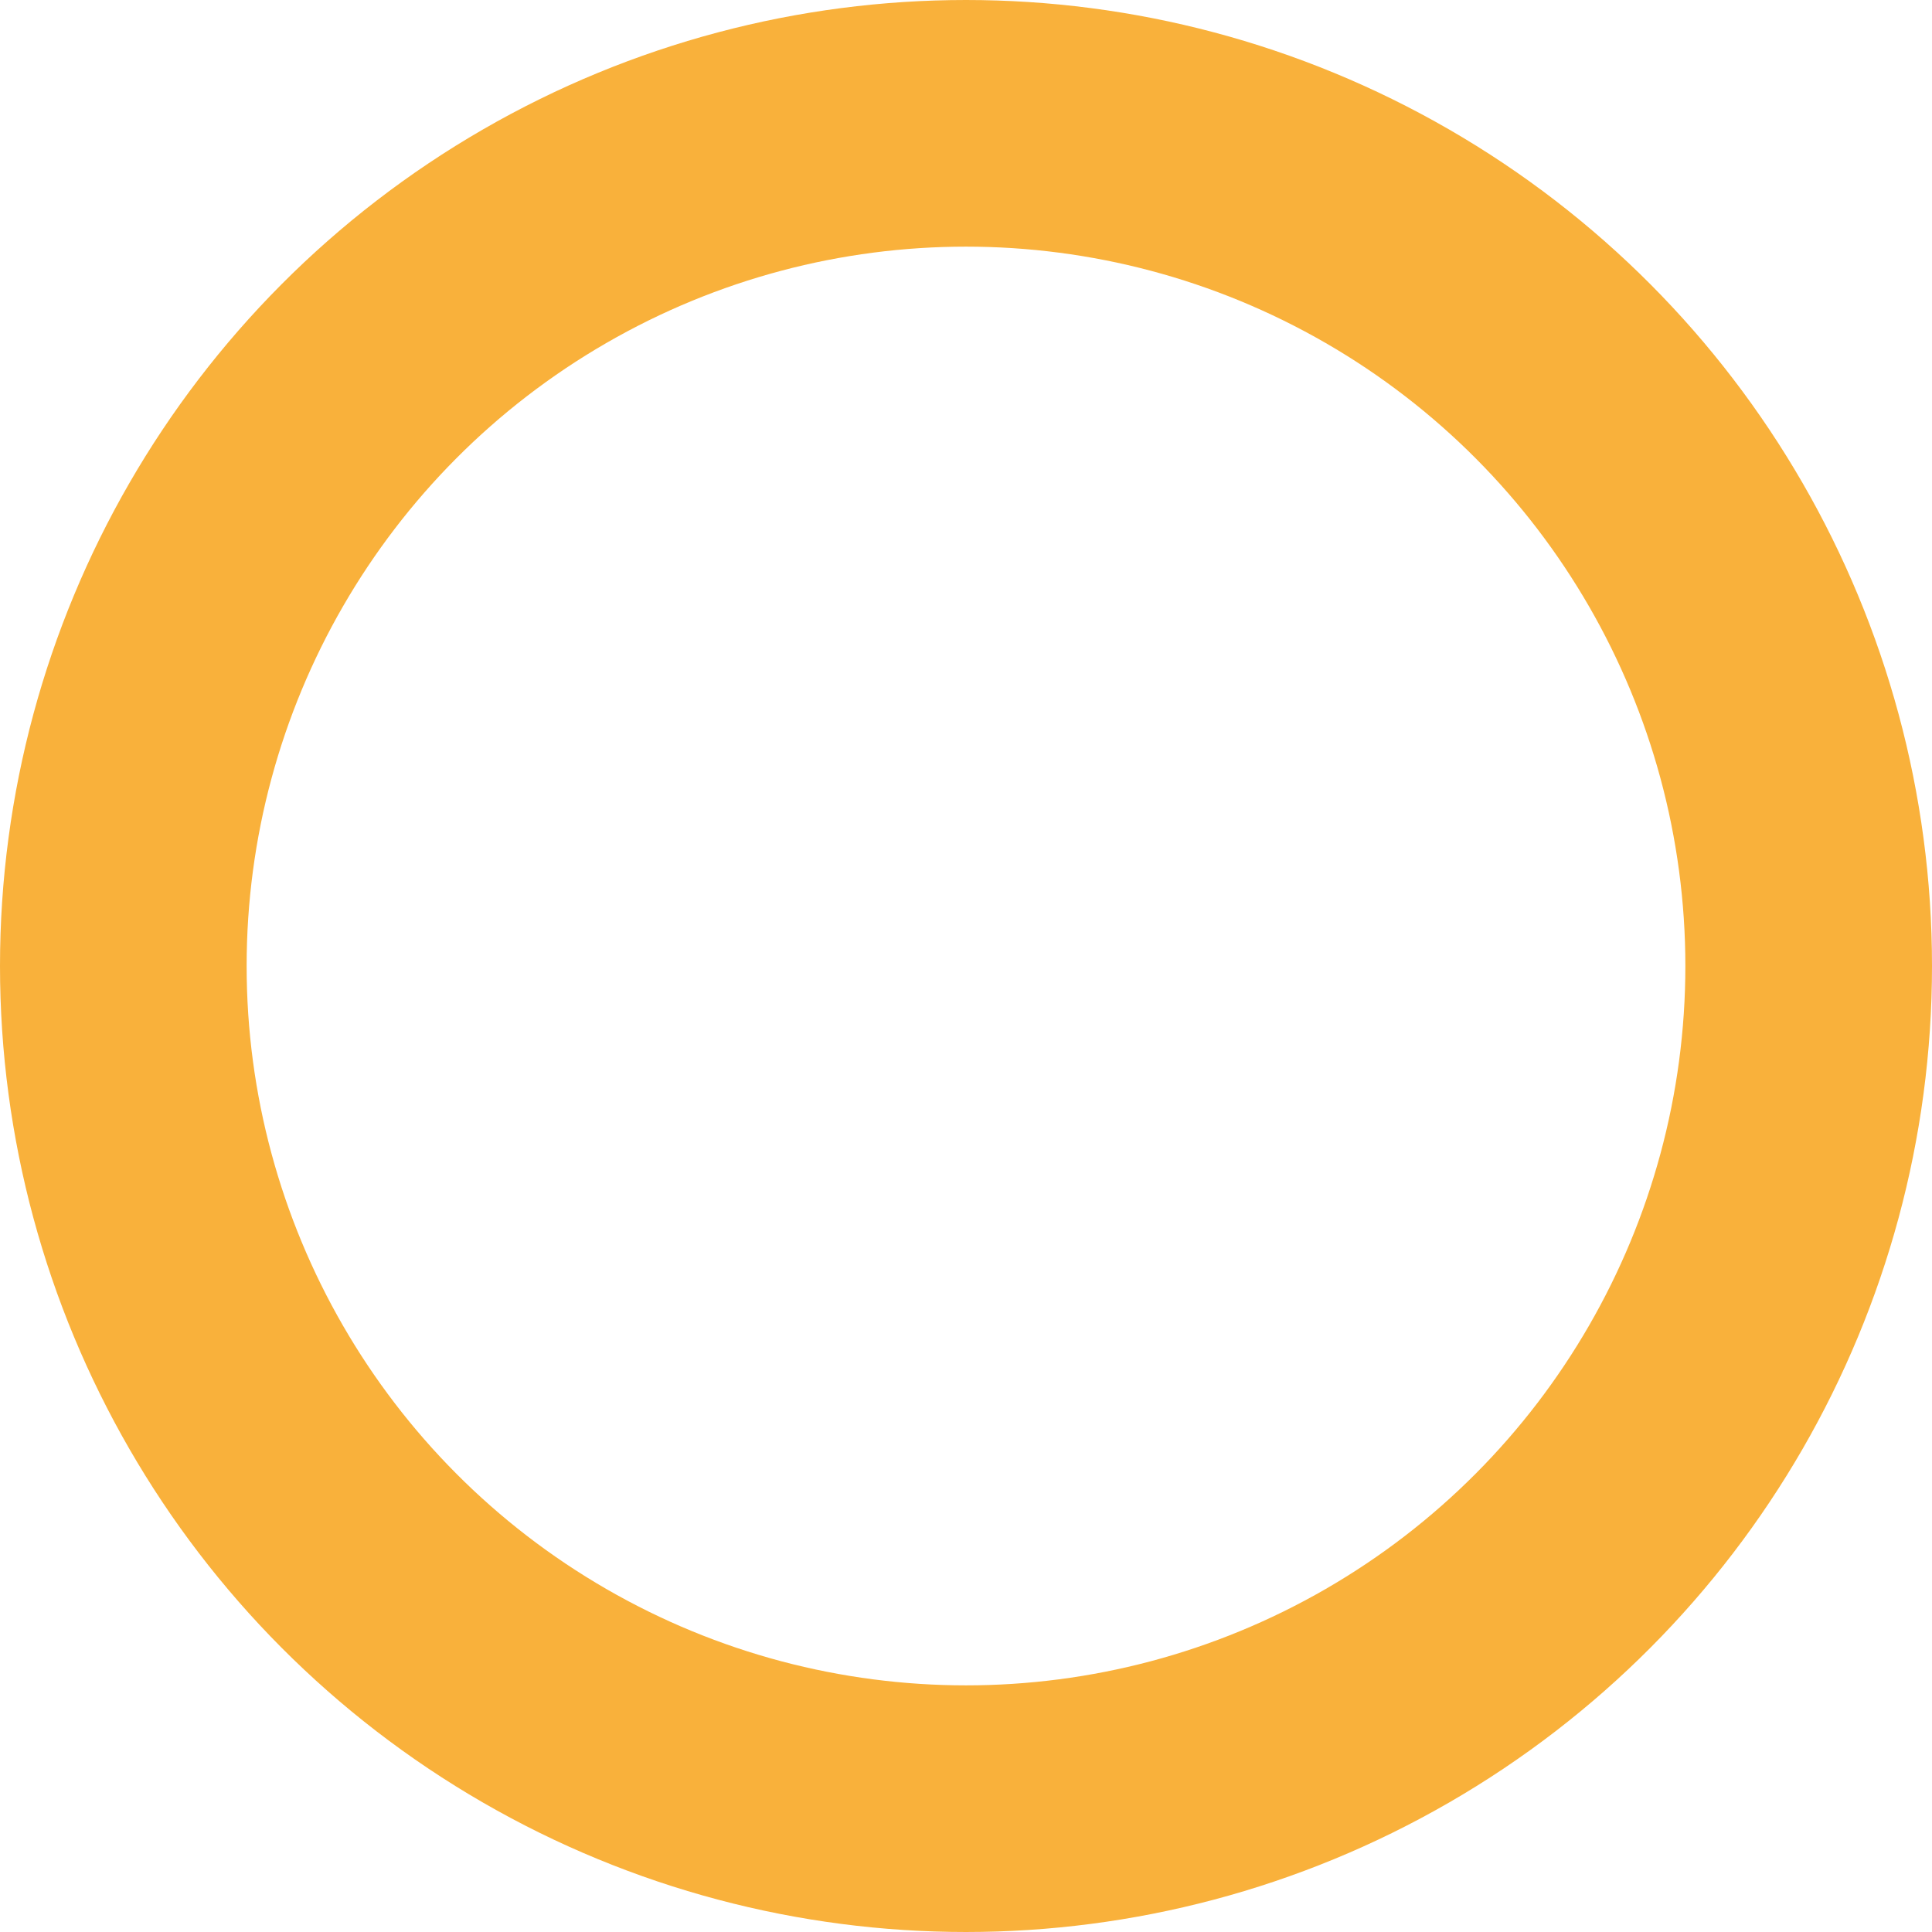 <svg xmlns="http://www.w3.org/2000/svg" width="94" height="94" viewBox="0 0 94 94"><g id="Ellipse_169" data-name="Ellipse 169" fill="none" stroke="#f9b13b" stroke-width="12"><circle cx="47" cy="47" r="47" stroke="none"></circle><circle cx="47" cy="47" r="41" fill="none"></circle></g></svg>